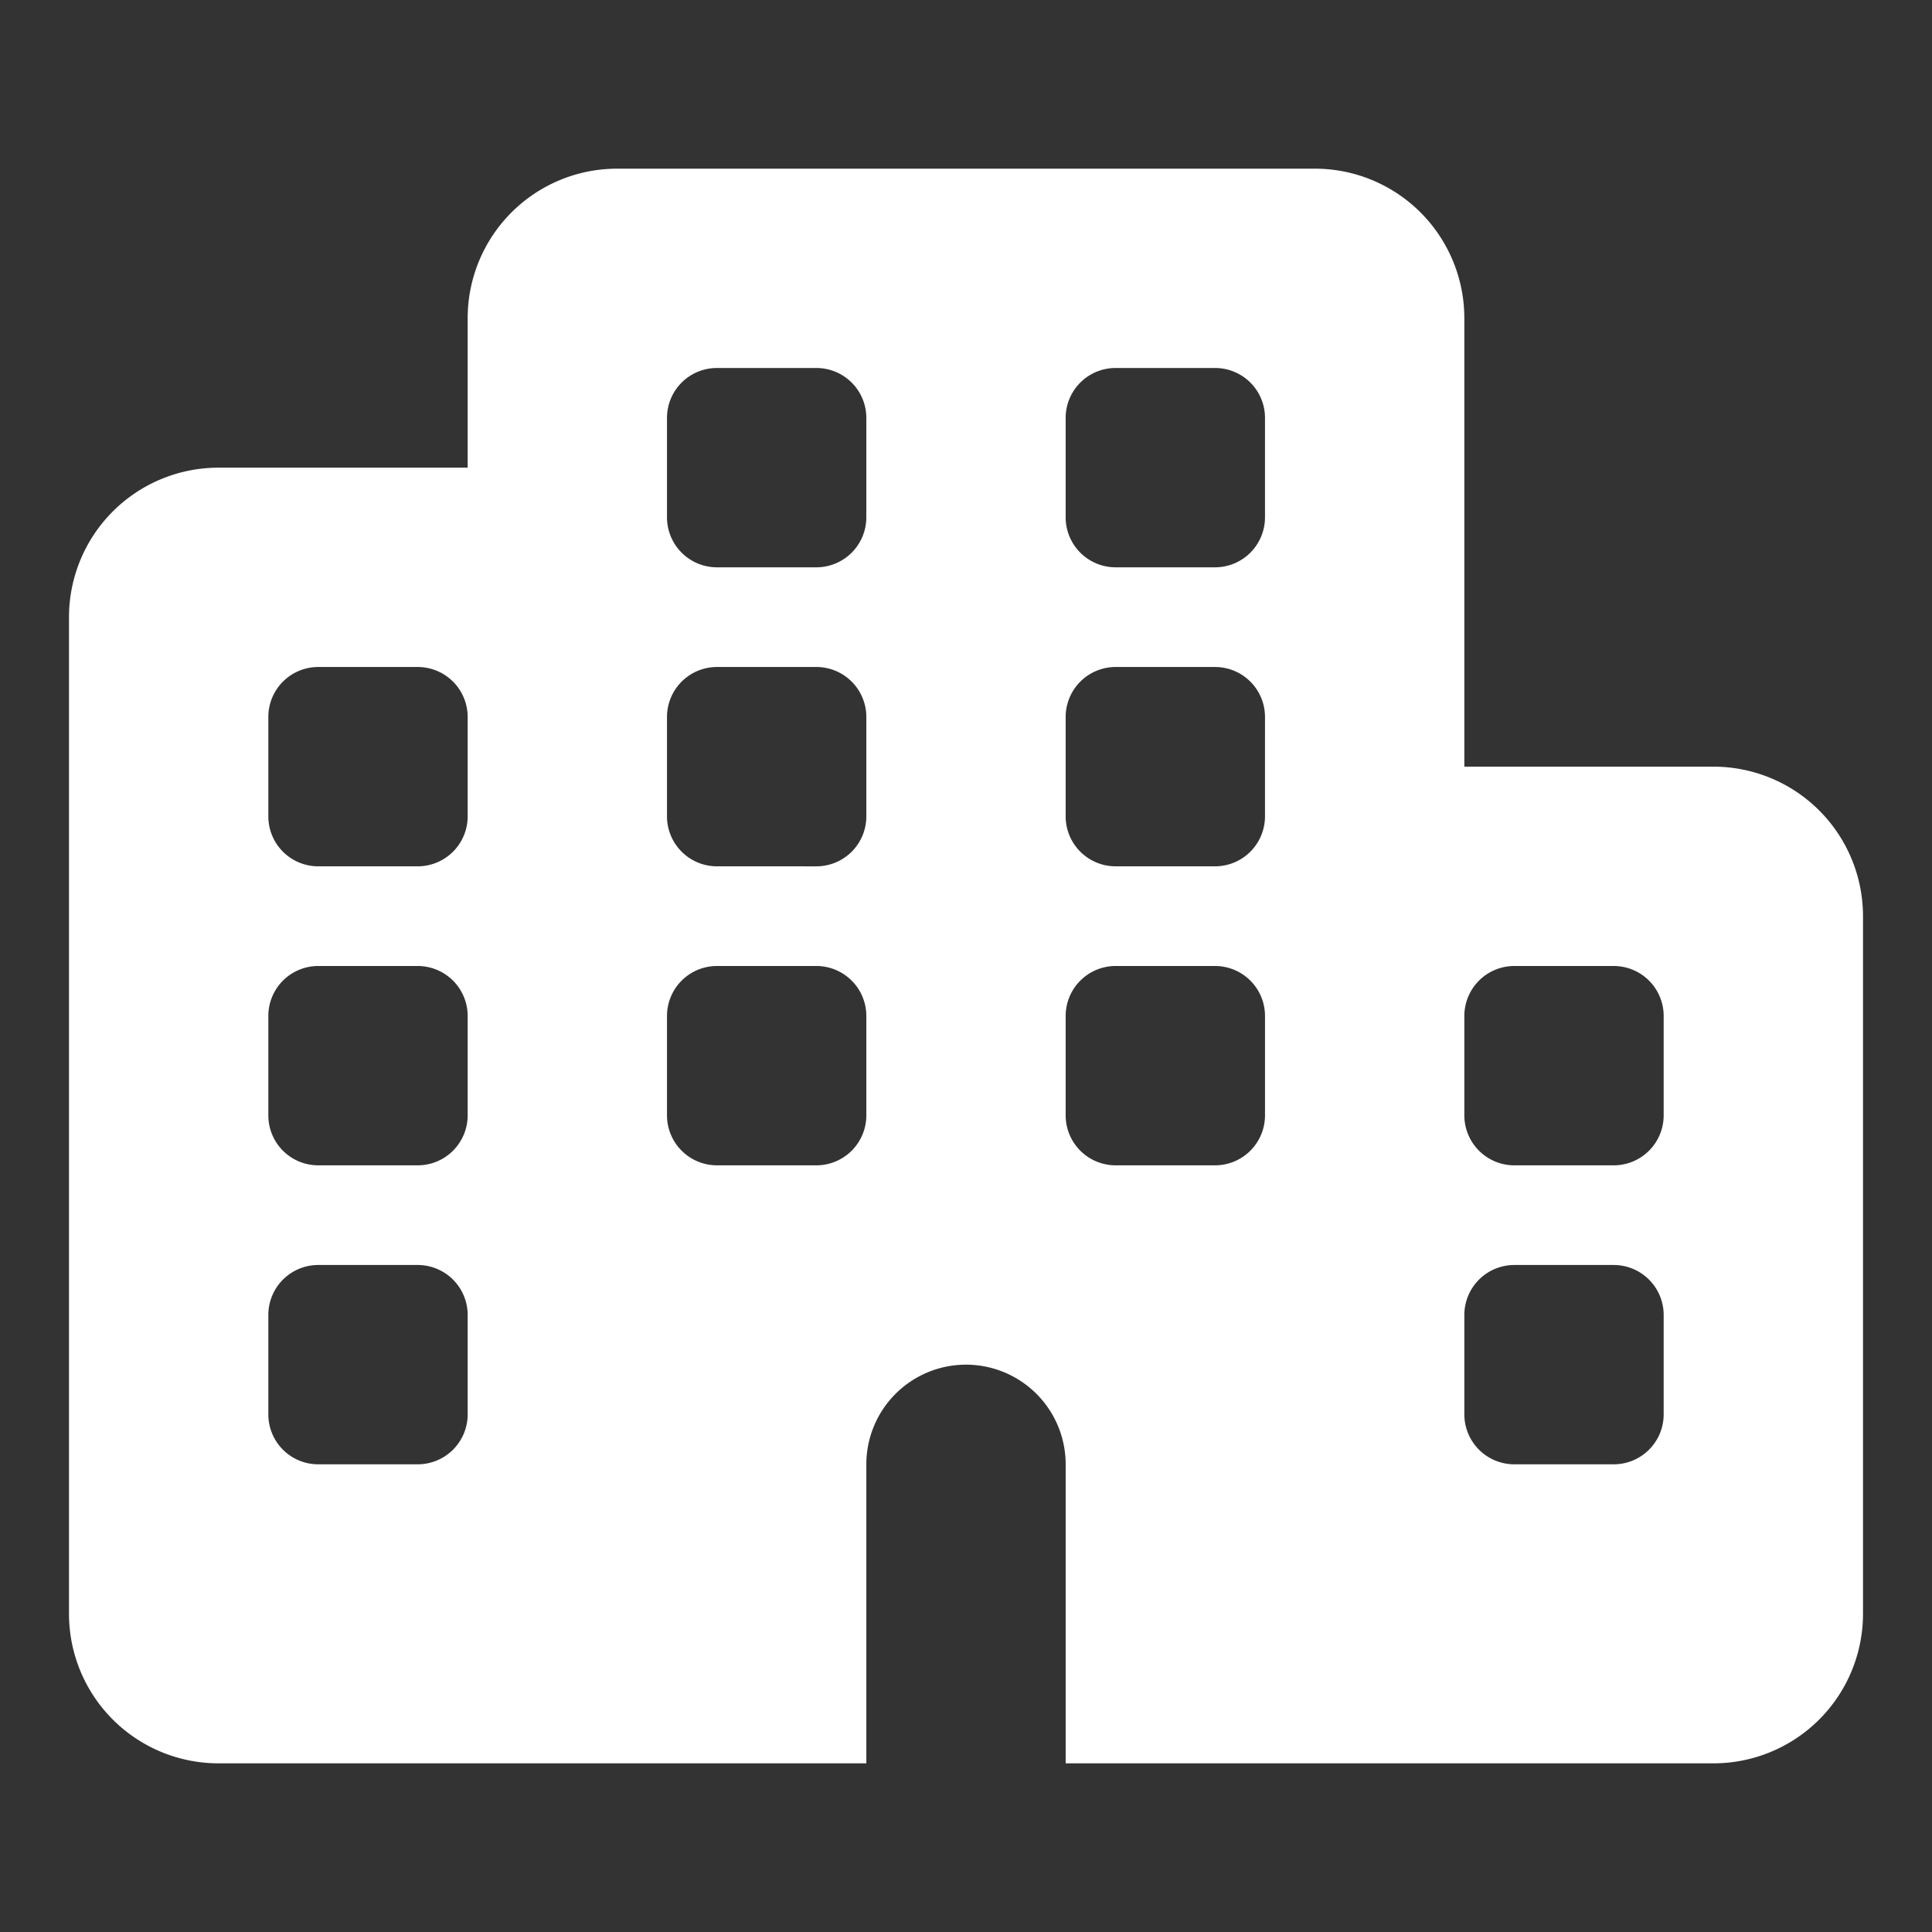 <svg xmlns="http://www.w3.org/2000/svg" xmlns:xlink="http://www.w3.org/1999/xlink" width="140" height="140" viewBox="0 0 140 140"><rect x="0" y="0" width="140" height="140" fill="#333333" stroke="none"/><defs><clipPath id="b"><rect width="140" height="140" /></clipPath></defs><g id="a" clip-path="url(#b)"><path d="M90.278,0a10.835,10.835,0,0,1,10.833,10.833v32.5h18.056A10.836,10.836,0,0,1,130,54.167v50.556a10.836,10.836,0,0,1-10.833,10.833H72.222V93.889a7.222,7.222,0,0,0-14.444,0v21.667H10.833A10.835,10.835,0,0,1,0,104.722V32.5A10.835,10.835,0,0,1,10.833,21.667H28.889V10.833A10.835,10.835,0,0,1,39.722,0ZM83.056,72.222a3.622,3.622,0,0,0,3.611-3.611V61.389a3.622,3.622,0,0,0-3.611-3.611H75.833a3.622,3.622,0,0,0-3.611,3.611v7.222a3.622,3.622,0,0,0,3.611,3.611Zm32.5,10.833a3.622,3.622,0,0,0-3.611-3.611h-7.222a3.622,3.622,0,0,0-3.611,3.611v7.222a3.622,3.622,0,0,0,3.611,3.611h7.222a3.622,3.622,0,0,0,3.611-3.611ZM25.278,72.222a3.622,3.622,0,0,0,3.611-3.611V61.389a3.622,3.622,0,0,0-3.611-3.611H18.056a3.616,3.616,0,0,0-3.611,3.611v7.222a3.616,3.616,0,0,0,3.611,3.611Zm3.611,10.833a3.622,3.622,0,0,0-3.611-3.611H18.056a3.616,3.616,0,0,0-3.611,3.611v7.222a3.616,3.616,0,0,0,3.611,3.611h7.222a3.622,3.622,0,0,0,3.611-3.611ZM54.167,72.222a3.622,3.622,0,0,0,3.611-3.611V61.389a3.622,3.622,0,0,0-3.611-3.611H46.944a3.622,3.622,0,0,0-3.611,3.611v7.222a3.622,3.622,0,0,0,3.611,3.611Zm32.5-54.167a3.616,3.616,0,0,0-3.611-3.611H75.833a3.616,3.616,0,0,0-3.611,3.611v7.222a3.622,3.622,0,0,0,3.611,3.611h7.222a3.622,3.622,0,0,0,3.611-3.611ZM46.944,14.444a3.616,3.616,0,0,0-3.611,3.611v7.222a3.622,3.622,0,0,0,3.611,3.611h7.222a3.622,3.622,0,0,0,3.611-3.611V18.056a3.616,3.616,0,0,0-3.611-3.611ZM86.667,39.722a3.622,3.622,0,0,0-3.611-3.611H75.833a3.622,3.622,0,0,0-3.611,3.611v7.222a3.622,3.622,0,0,0,3.611,3.611h7.222a3.622,3.622,0,0,0,3.611-3.611Zm25.278,32.5a3.622,3.622,0,0,0,3.611-3.611V61.389a3.622,3.622,0,0,0-3.611-3.611h-7.222a3.622,3.622,0,0,0-3.611,3.611v7.222a3.622,3.622,0,0,0,3.611,3.611Zm-83.056-32.5a3.622,3.622,0,0,0-3.611-3.611H18.056a3.616,3.616,0,0,0-3.611,3.611v7.222a3.616,3.616,0,0,0,3.611,3.611h7.222a3.622,3.622,0,0,0,3.611-3.611ZM54.167,50.556a3.622,3.622,0,0,0,3.611-3.611V39.722a3.622,3.622,0,0,0-3.611-3.611H46.944a3.622,3.622,0,0,0-3.611,3.611v7.222a3.622,3.622,0,0,0,3.611,3.611Z" transform="translate(5 12.222)" fill="#fff" /></g></svg>
